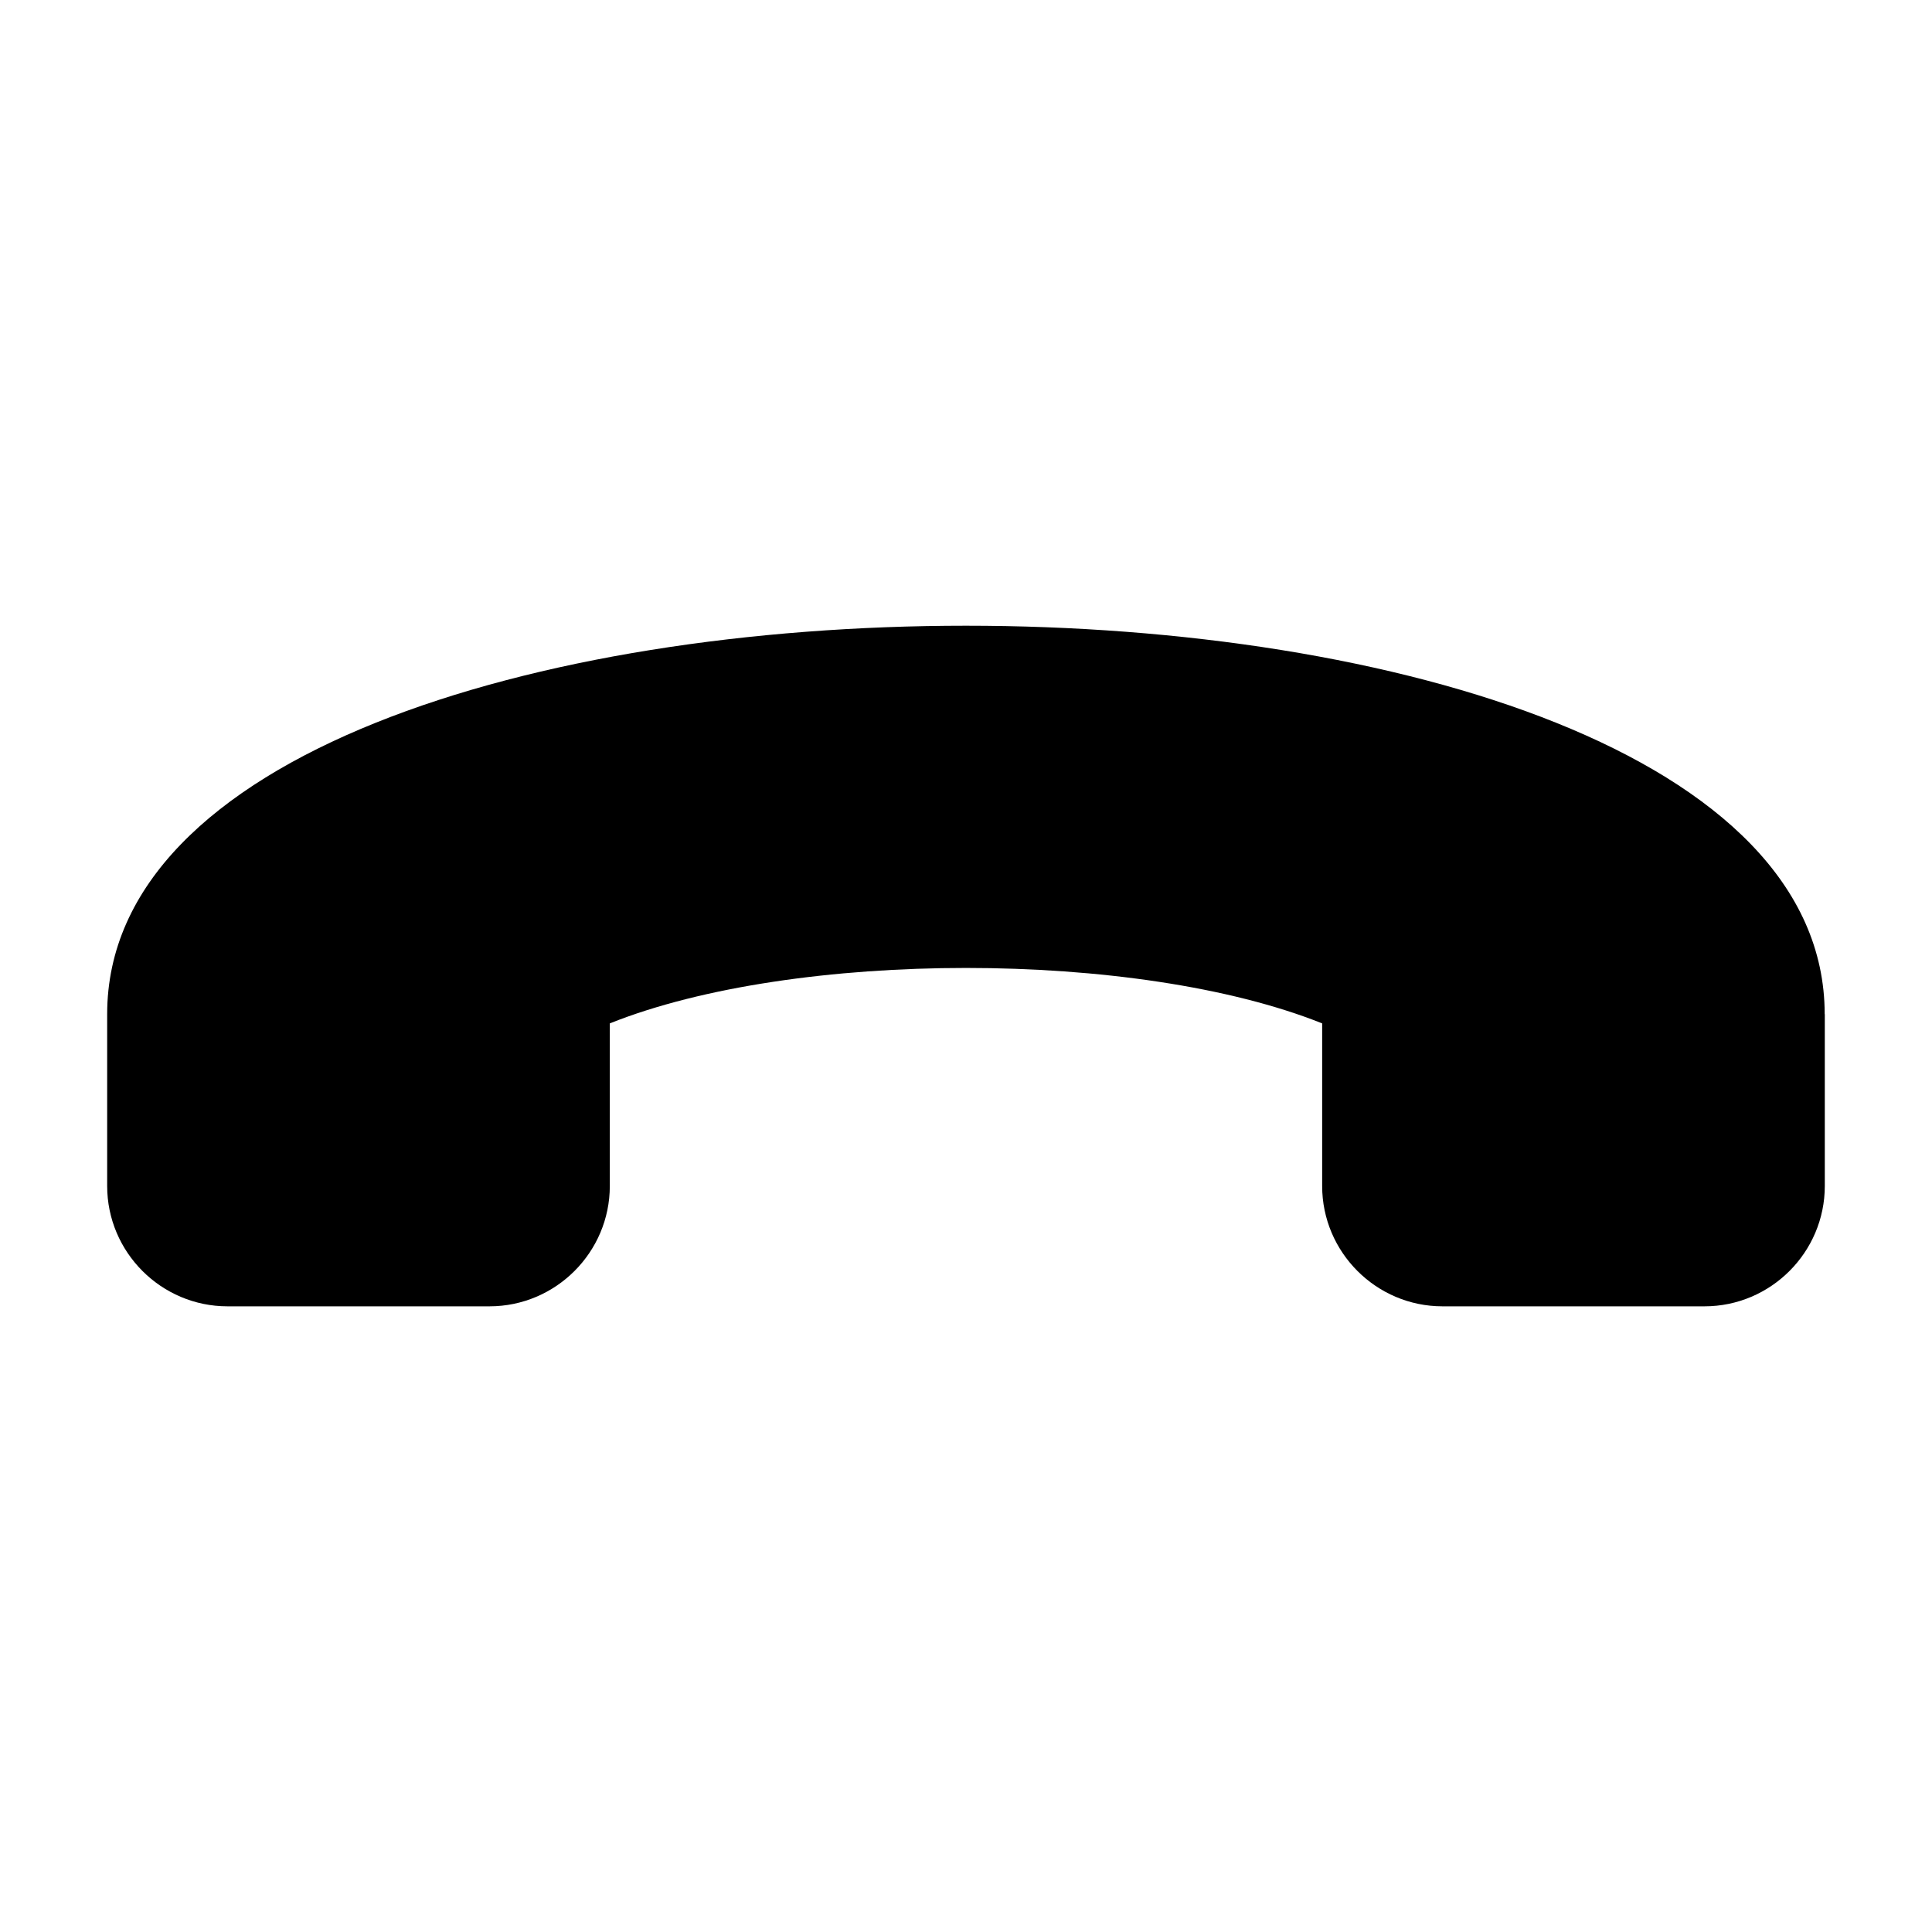 <?xml version="1.0" encoding="UTF-8"?>
<!-- Uploaded to: SVG Find, www.svgrepo.com, Generator: SVG Find Mixer Tools -->
<svg fill="#000000" width="800px" height="800px" version="1.1" viewBox="144 144 512 512" xmlns="http://www.w3.org/2000/svg">
 <path d="m627.59 412.76v45.539c0 17.562-14.328 31.891-31.891 31.891h-69.422c-17.562 0-31.891-14.328-31.891-31.891v-43.09c-48.957-19.59-139.82-19.59-188.78 0v43.09c0 17.562-14.328 31.891-31.891 31.891h-69.422c-17.562 0-31.891-14.328-31.891-31.891v-45.539c0-137.25 455.16-137.25 455.16 0z" fill-rule="evenodd"/>
</svg>